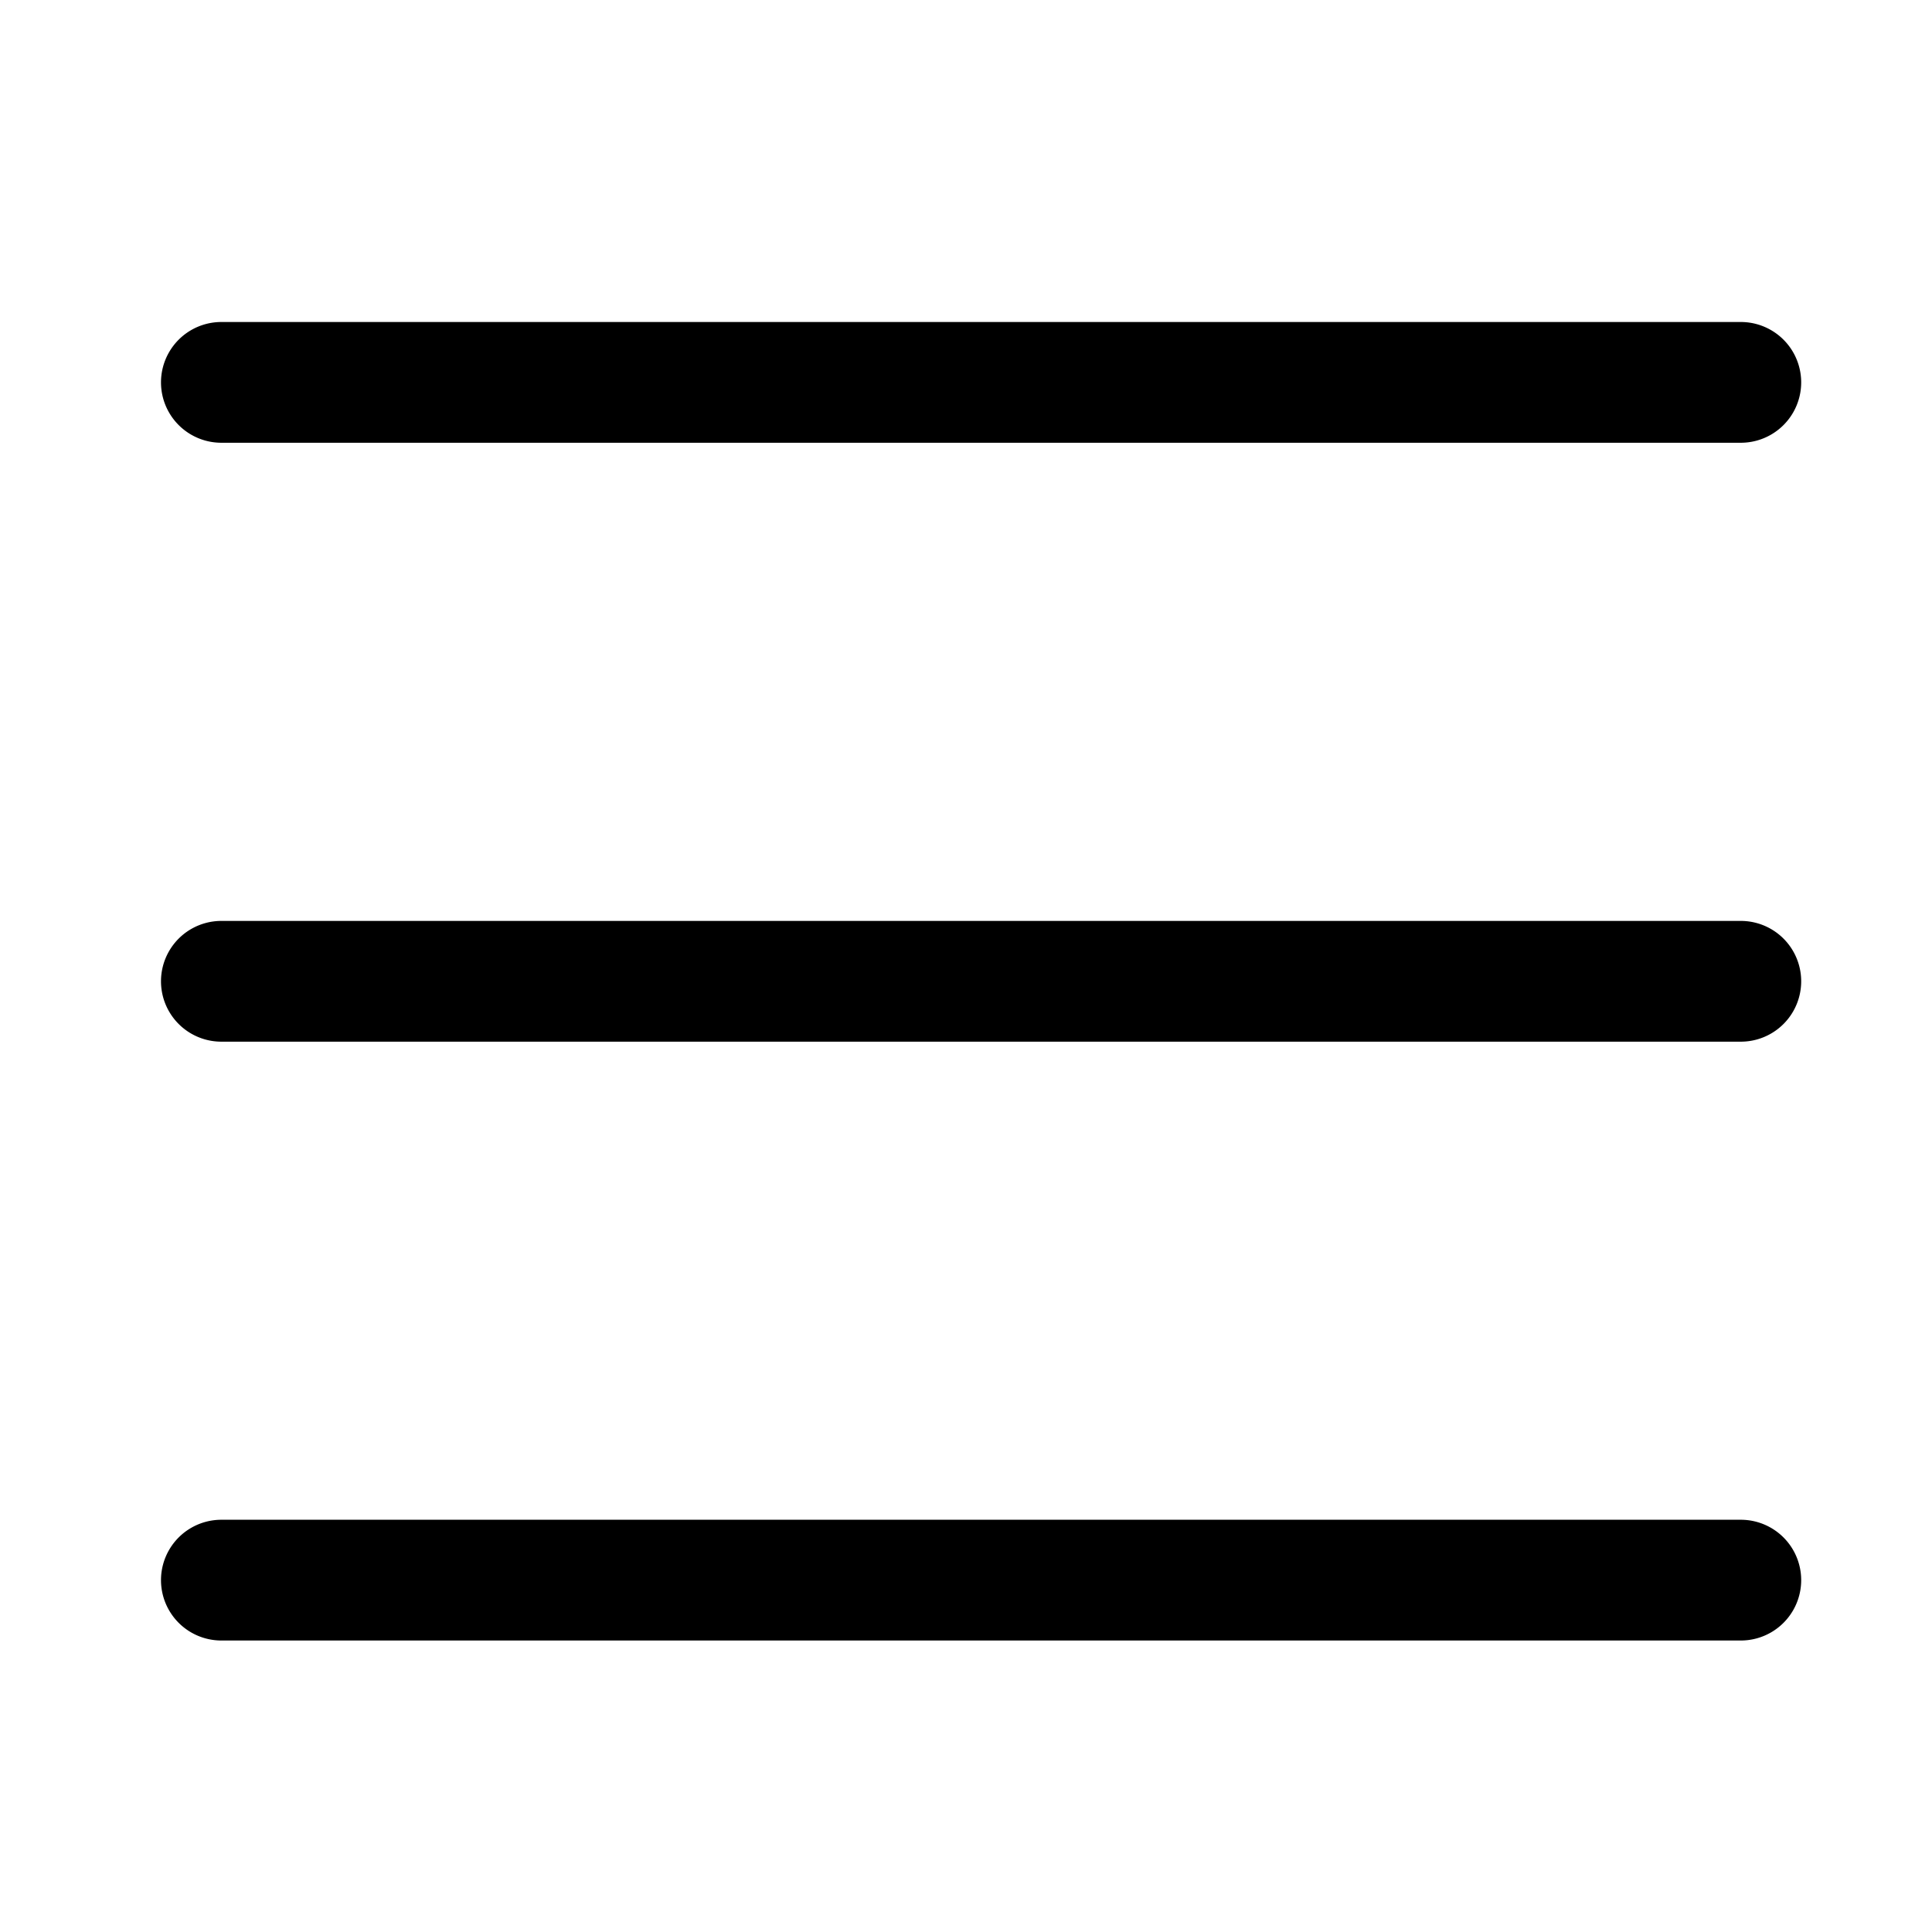 <svg id="menú" xmlns="http://www.w3.org/2000/svg" xmlns:xlink="http://www.w3.org/1999/xlink" width="24" height="24" viewBox="0 0 24 24">
  <defs>
    <clipPath id="clip-path">
      <rect id="Rectángulo_37" data-name="Rectángulo 37" width="20.375" height="16.379" transform="translate(0 0)" fill="black"/>
    </clipPath>
  </defs>
  <rect id="Rectángulo_38" data-name="Rectángulo 38" width="24" height="24" fill="black" opacity="0"/>
  <g id="Grupo_40" data-name="Grupo 40" transform="translate(2 4)" clip-path="url(#clip-path)">
    <path id="Trazado_33" data-name="Trazado 33" d="M19.625,14.879H.75a.75.75,0,0,0,0,1.5H19.625a.75.75,0,0,0,0-1.5" fill="black"/>
    <path id="Trazado_34" data-name="Trazado 34" d="M19.625,7.44H.75a.75.75,0,1,0,0,1.5H19.625a.75.75,0,1,0,0-1.5" fill="black"/>
    <path id="Trazado_35" data-name="Trazado 35" d="M.75,1.5H19.625a.75.75,0,0,0,0-1.5H.75a.75.75,0,0,0,0,1.5" fill="black"/>
  </g>
</svg>